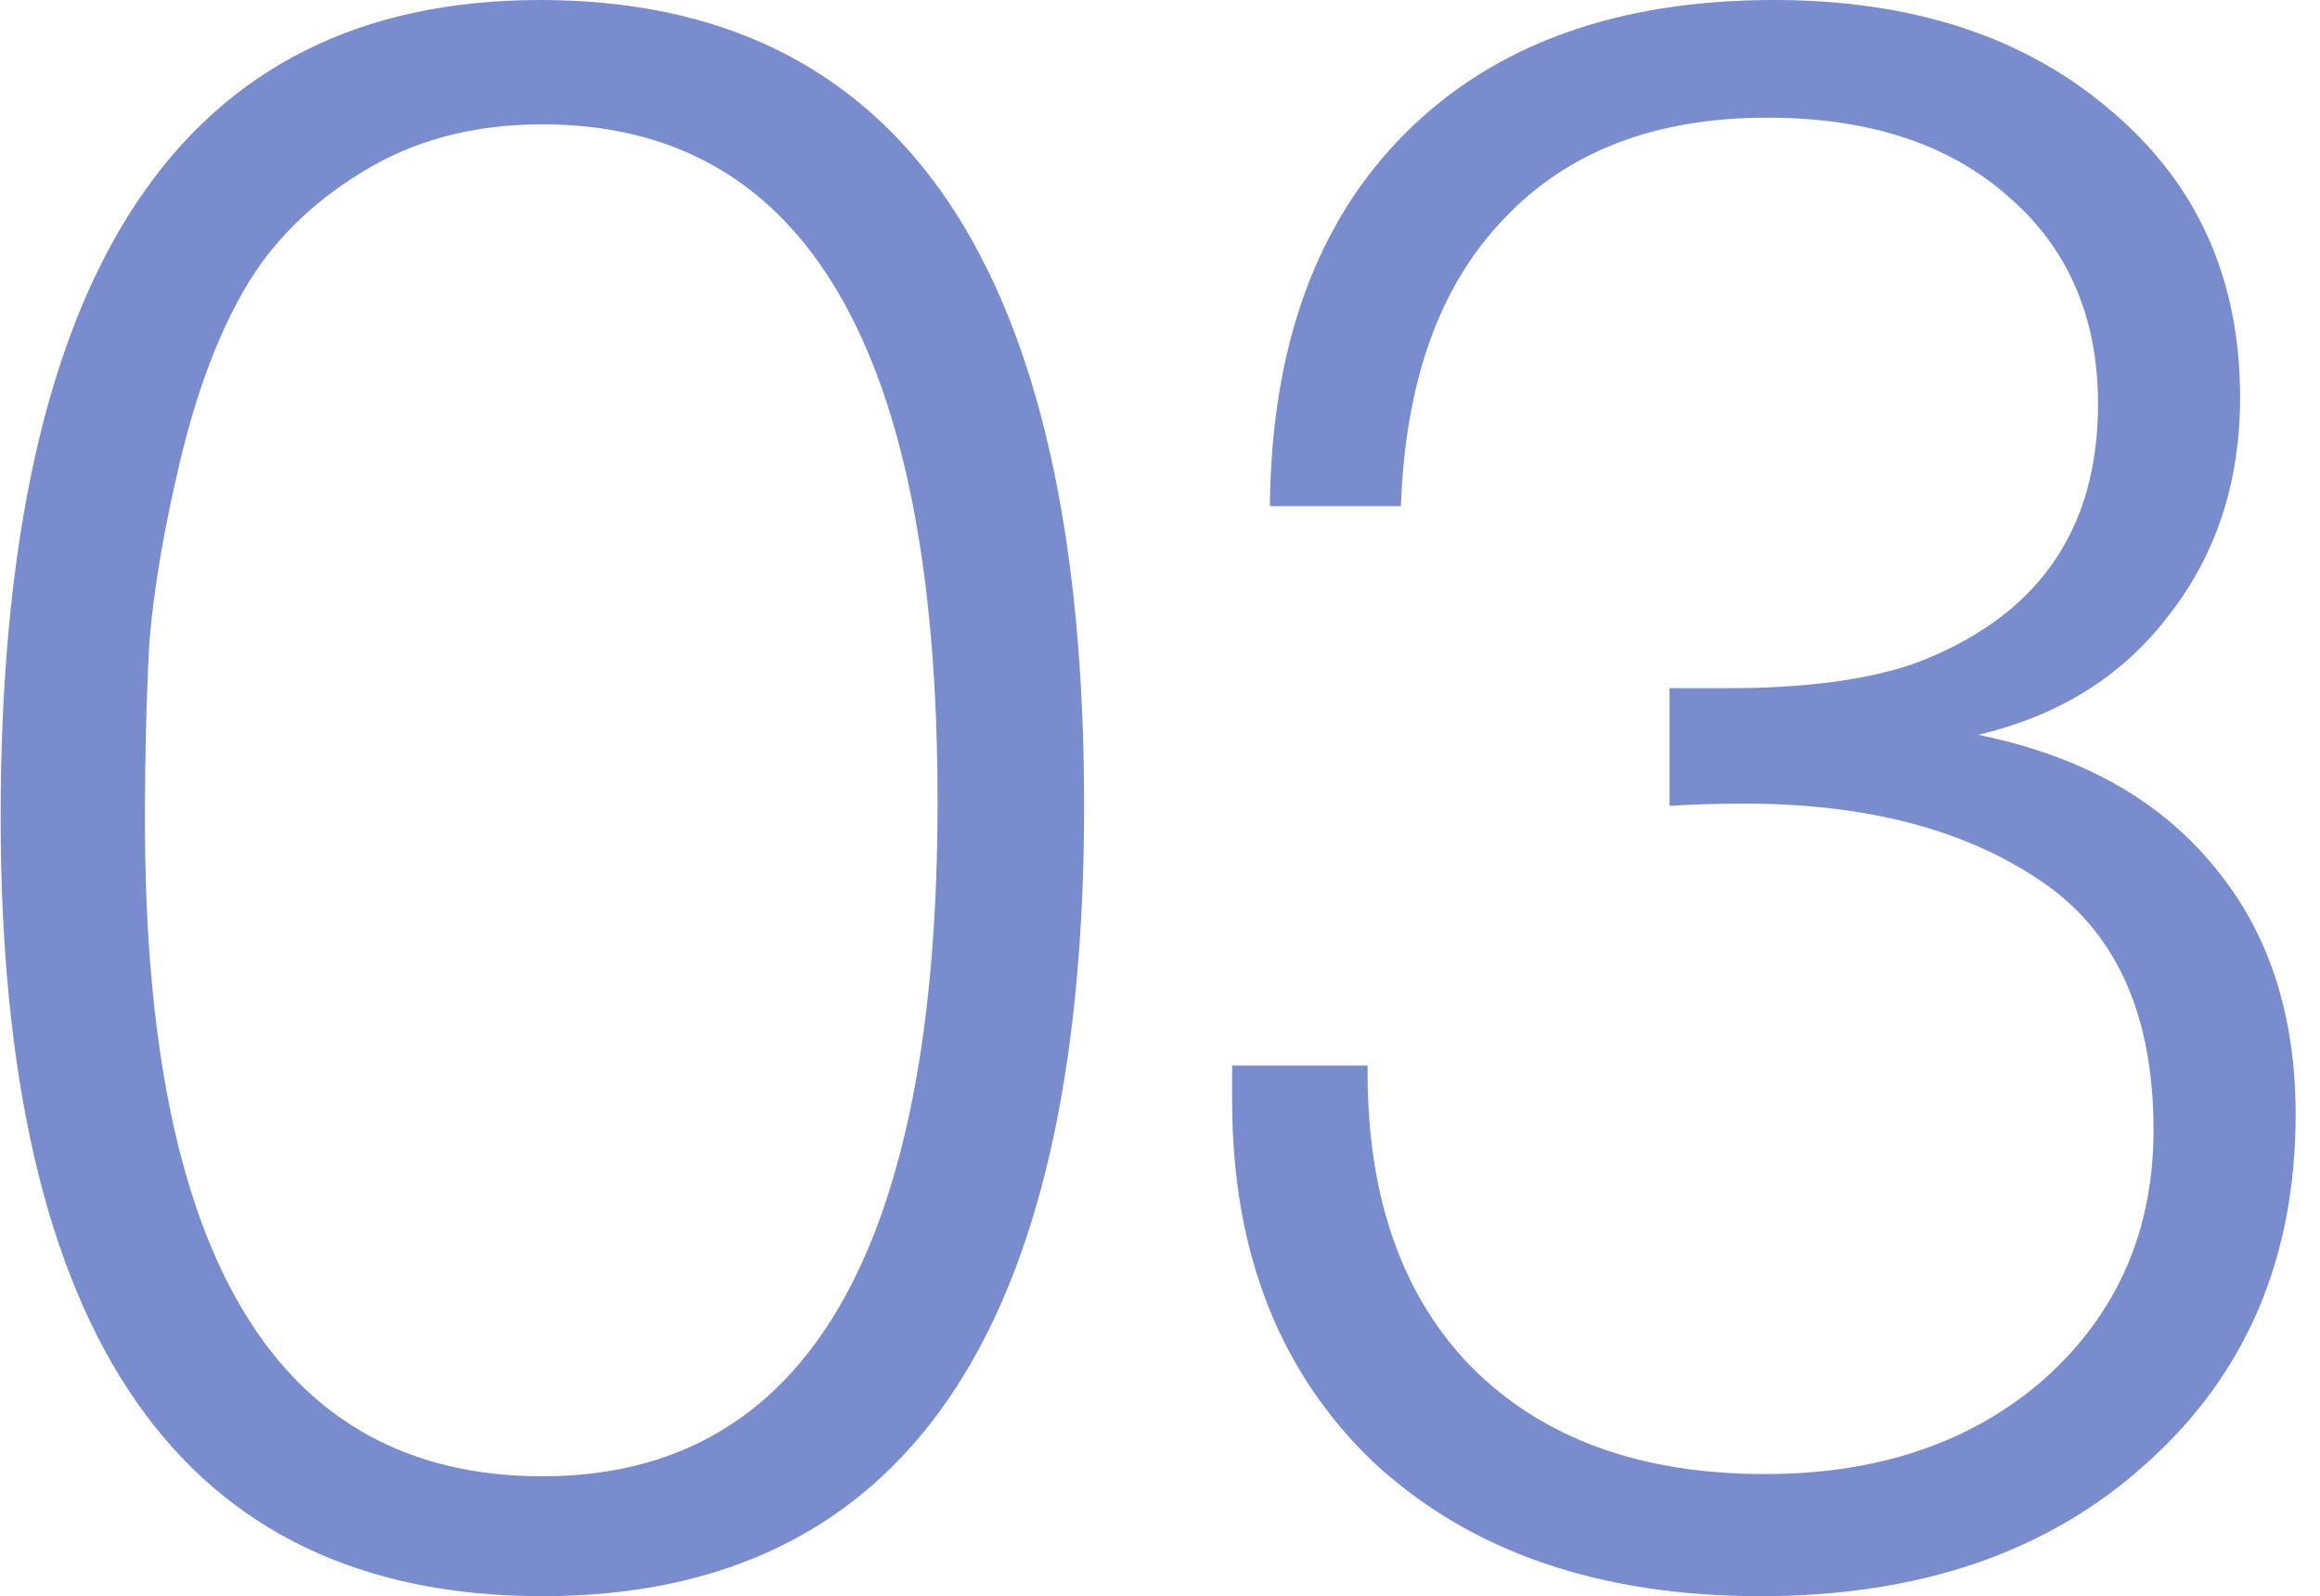 <?xml version="1.0" encoding="UTF-8"?> <svg xmlns="http://www.w3.org/2000/svg" width="93" height="64" viewBox="0 0 93 64" fill="none"><path d="M50.905 20.292C50.964 13.884 52.774 8.9 56.334 5.34C59.894 1.78 64.818 0 71.108 0C76.685 0 81.194 1.483 84.636 4.45C88.077 7.357 89.798 11.184 89.798 15.931C89.798 19.313 88.848 22.22 86.95 24.653C85.11 27.086 82.559 28.688 79.296 29.459C83.39 30.29 86.534 32.04 88.73 34.71C90.925 37.321 92.023 40.643 92.023 44.678C92.023 50.433 90.035 55.091 86.06 58.651C82.144 62.211 76.982 63.991 70.574 63.991C64.106 63.991 58.944 62.211 55.088 58.651C51.29 55.032 49.392 50.196 49.392 44.144V42.72H54.821V42.987C54.821 48.03 56.215 51.976 59.004 54.824C61.852 57.672 65.768 59.096 70.752 59.096C75.32 59.096 79.058 57.82 81.966 55.269C84.873 52.658 86.327 49.336 86.327 45.301C86.327 40.614 84.784 37.261 81.699 35.244C78.673 33.227 74.757 32.218 69.951 32.218C68.823 32.218 67.815 32.248 66.925 32.307V27.59H69.239C72.324 27.59 74.816 27.264 76.715 26.611C81.639 24.772 84.102 21.301 84.102 16.198C84.102 12.697 82.885 9.909 80.453 7.832C78.079 5.755 74.875 4.717 70.841 4.717C66.331 4.717 62.801 6.082 60.25 8.811C57.698 11.481 56.334 15.308 56.156 20.292H50.905Z" fill="#798CCE"></path><path d="M21.653 0C36.19 0 43.458 10.769 43.458 32.307C43.458 53.43 36.22 63.991 21.742 63.991C7.265 63.991 0.026 53.578 0.026 32.752C0.026 10.917 7.235 0 21.653 0ZM21.742 4.984C18.954 4.984 16.521 5.637 14.444 6.942C12.427 8.188 10.884 9.731 9.816 11.57C8.748 13.409 7.888 15.694 7.235 18.423C6.583 21.152 6.167 23.585 5.989 25.721C5.871 27.857 5.811 30.26 5.811 32.93C5.811 50.433 11.122 59.185 21.742 59.185C32.304 59.185 37.584 50.166 37.584 32.129C37.584 14.032 32.304 4.984 21.742 4.984Z" fill="#798CCE"></path></svg> 